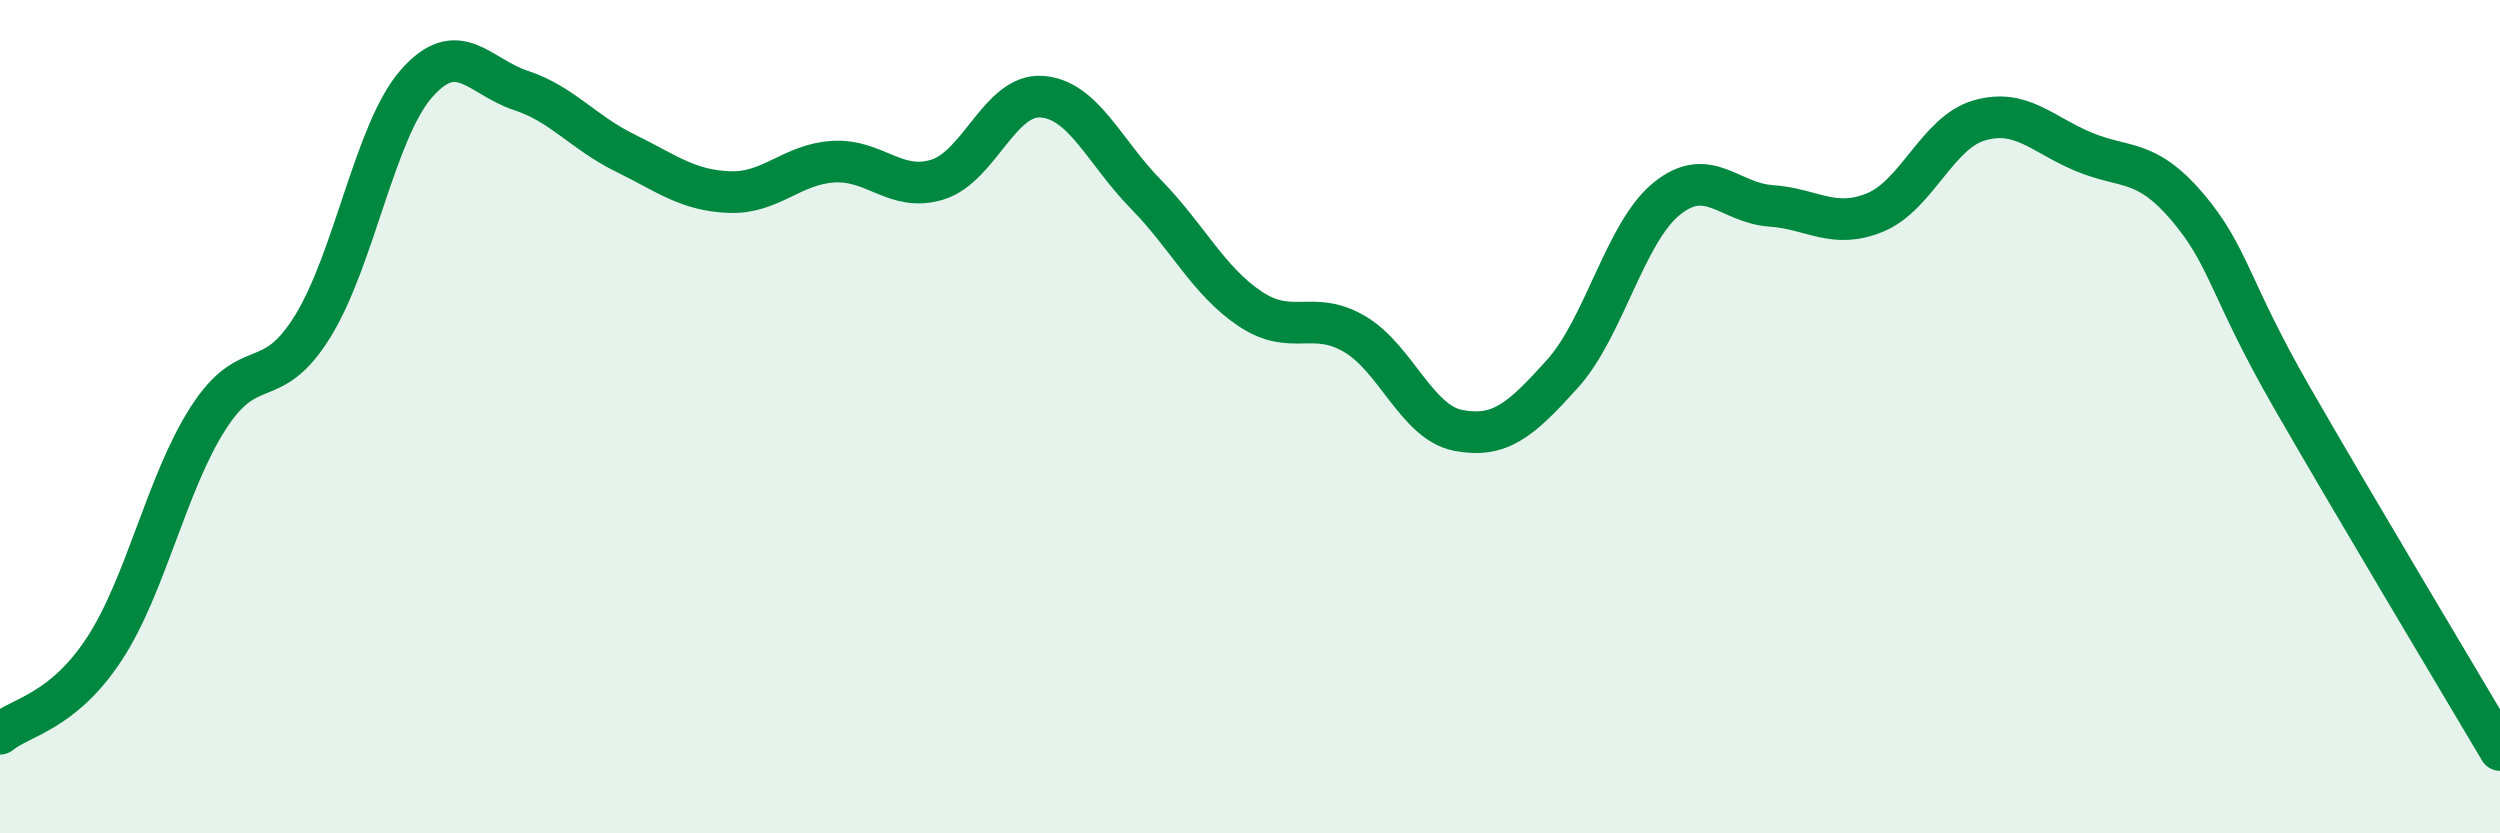 
    <svg width="60" height="20" viewBox="0 0 60 20" xmlns="http://www.w3.org/2000/svg">
      <path
        d="M 0,17.61 C 0.5,17.2 1.5,17.1 2.5,15.58 C 3.5,14.06 4,11.58 5,10.03 C 6,8.48 6.5,9.45 7.5,7.84 C 8.5,6.23 9,3.13 10,2 C 11,0.87 11.5,1.84 12.5,2.17 C 13.5,2.5 14,3.18 15,3.67 C 16,4.16 16.5,4.57 17.5,4.61 C 18.5,4.65 19,3.94 20,3.88 C 21,3.82 21.5,4.62 22.5,4.31 C 23.5,4 24,2.25 25,2.32 C 26,2.39 26.5,3.64 27.5,4.66 C 28.5,5.68 29,6.74 30,7.41 C 31,8.08 31.5,7.43 32.5,8.01 C 33.5,8.59 34,10.14 35,10.33 C 36,10.52 36.5,10.08 37.5,8.97 C 38.5,7.86 39,5.58 40,4.77 C 41,3.96 41.5,4.87 42.5,4.94 C 43.5,5.01 44,5.51 45,5.1 C 46,4.69 46.5,3.18 47.5,2.89 C 48.5,2.6 49,3.22 50,3.64 C 51,4.06 51.5,3.79 52.5,4.97 C 53.5,6.15 53.5,6.92 55,9.53 C 56.5,12.14 59,16.31 60,18L60 20L0 20Z"
        fill="#008740"
        opacity="0.1"
        stroke-linecap="round"
        stroke-linejoin="round"
      />
      <path
        d="M 0,17.61 C 0.5,17.2 1.5,17.1 2.5,15.58 C 3.5,14.06 4,11.58 5,10.03 C 6,8.48 6.5,9.45 7.5,7.84 C 8.5,6.23 9,3.13 10,2 C 11,0.87 11.5,1.84 12.5,2.17 C 13.5,2.5 14,3.18 15,3.67 C 16,4.16 16.5,4.57 17.5,4.61 C 18.5,4.65 19,3.94 20,3.88 C 21,3.82 21.5,4.62 22.5,4.31 C 23.5,4 24,2.25 25,2.32 C 26,2.39 26.5,3.64 27.5,4.66 C 28.5,5.68 29,6.74 30,7.41 C 31,8.08 31.5,7.43 32.5,8.01 C 33.5,8.59 34,10.14 35,10.33 C 36,10.52 36.5,10.08 37.5,8.97 C 38.5,7.86 39,5.58 40,4.77 C 41,3.96 41.5,4.87 42.5,4.94 C 43.5,5.01 44,5.51 45,5.1 C 46,4.69 46.5,3.18 47.5,2.89 C 48.5,2.6 49,3.22 50,3.64 C 51,4.06 51.5,3.79 52.5,4.97 C 53.5,6.15 53.5,6.92 55,9.53 C 56.5,12.14 59,16.31 60,18"
        stroke="#008740"
        stroke-width="1"
        fill="none"
        stroke-linecap="round"
        stroke-linejoin="round"
      />
    </svg>
  